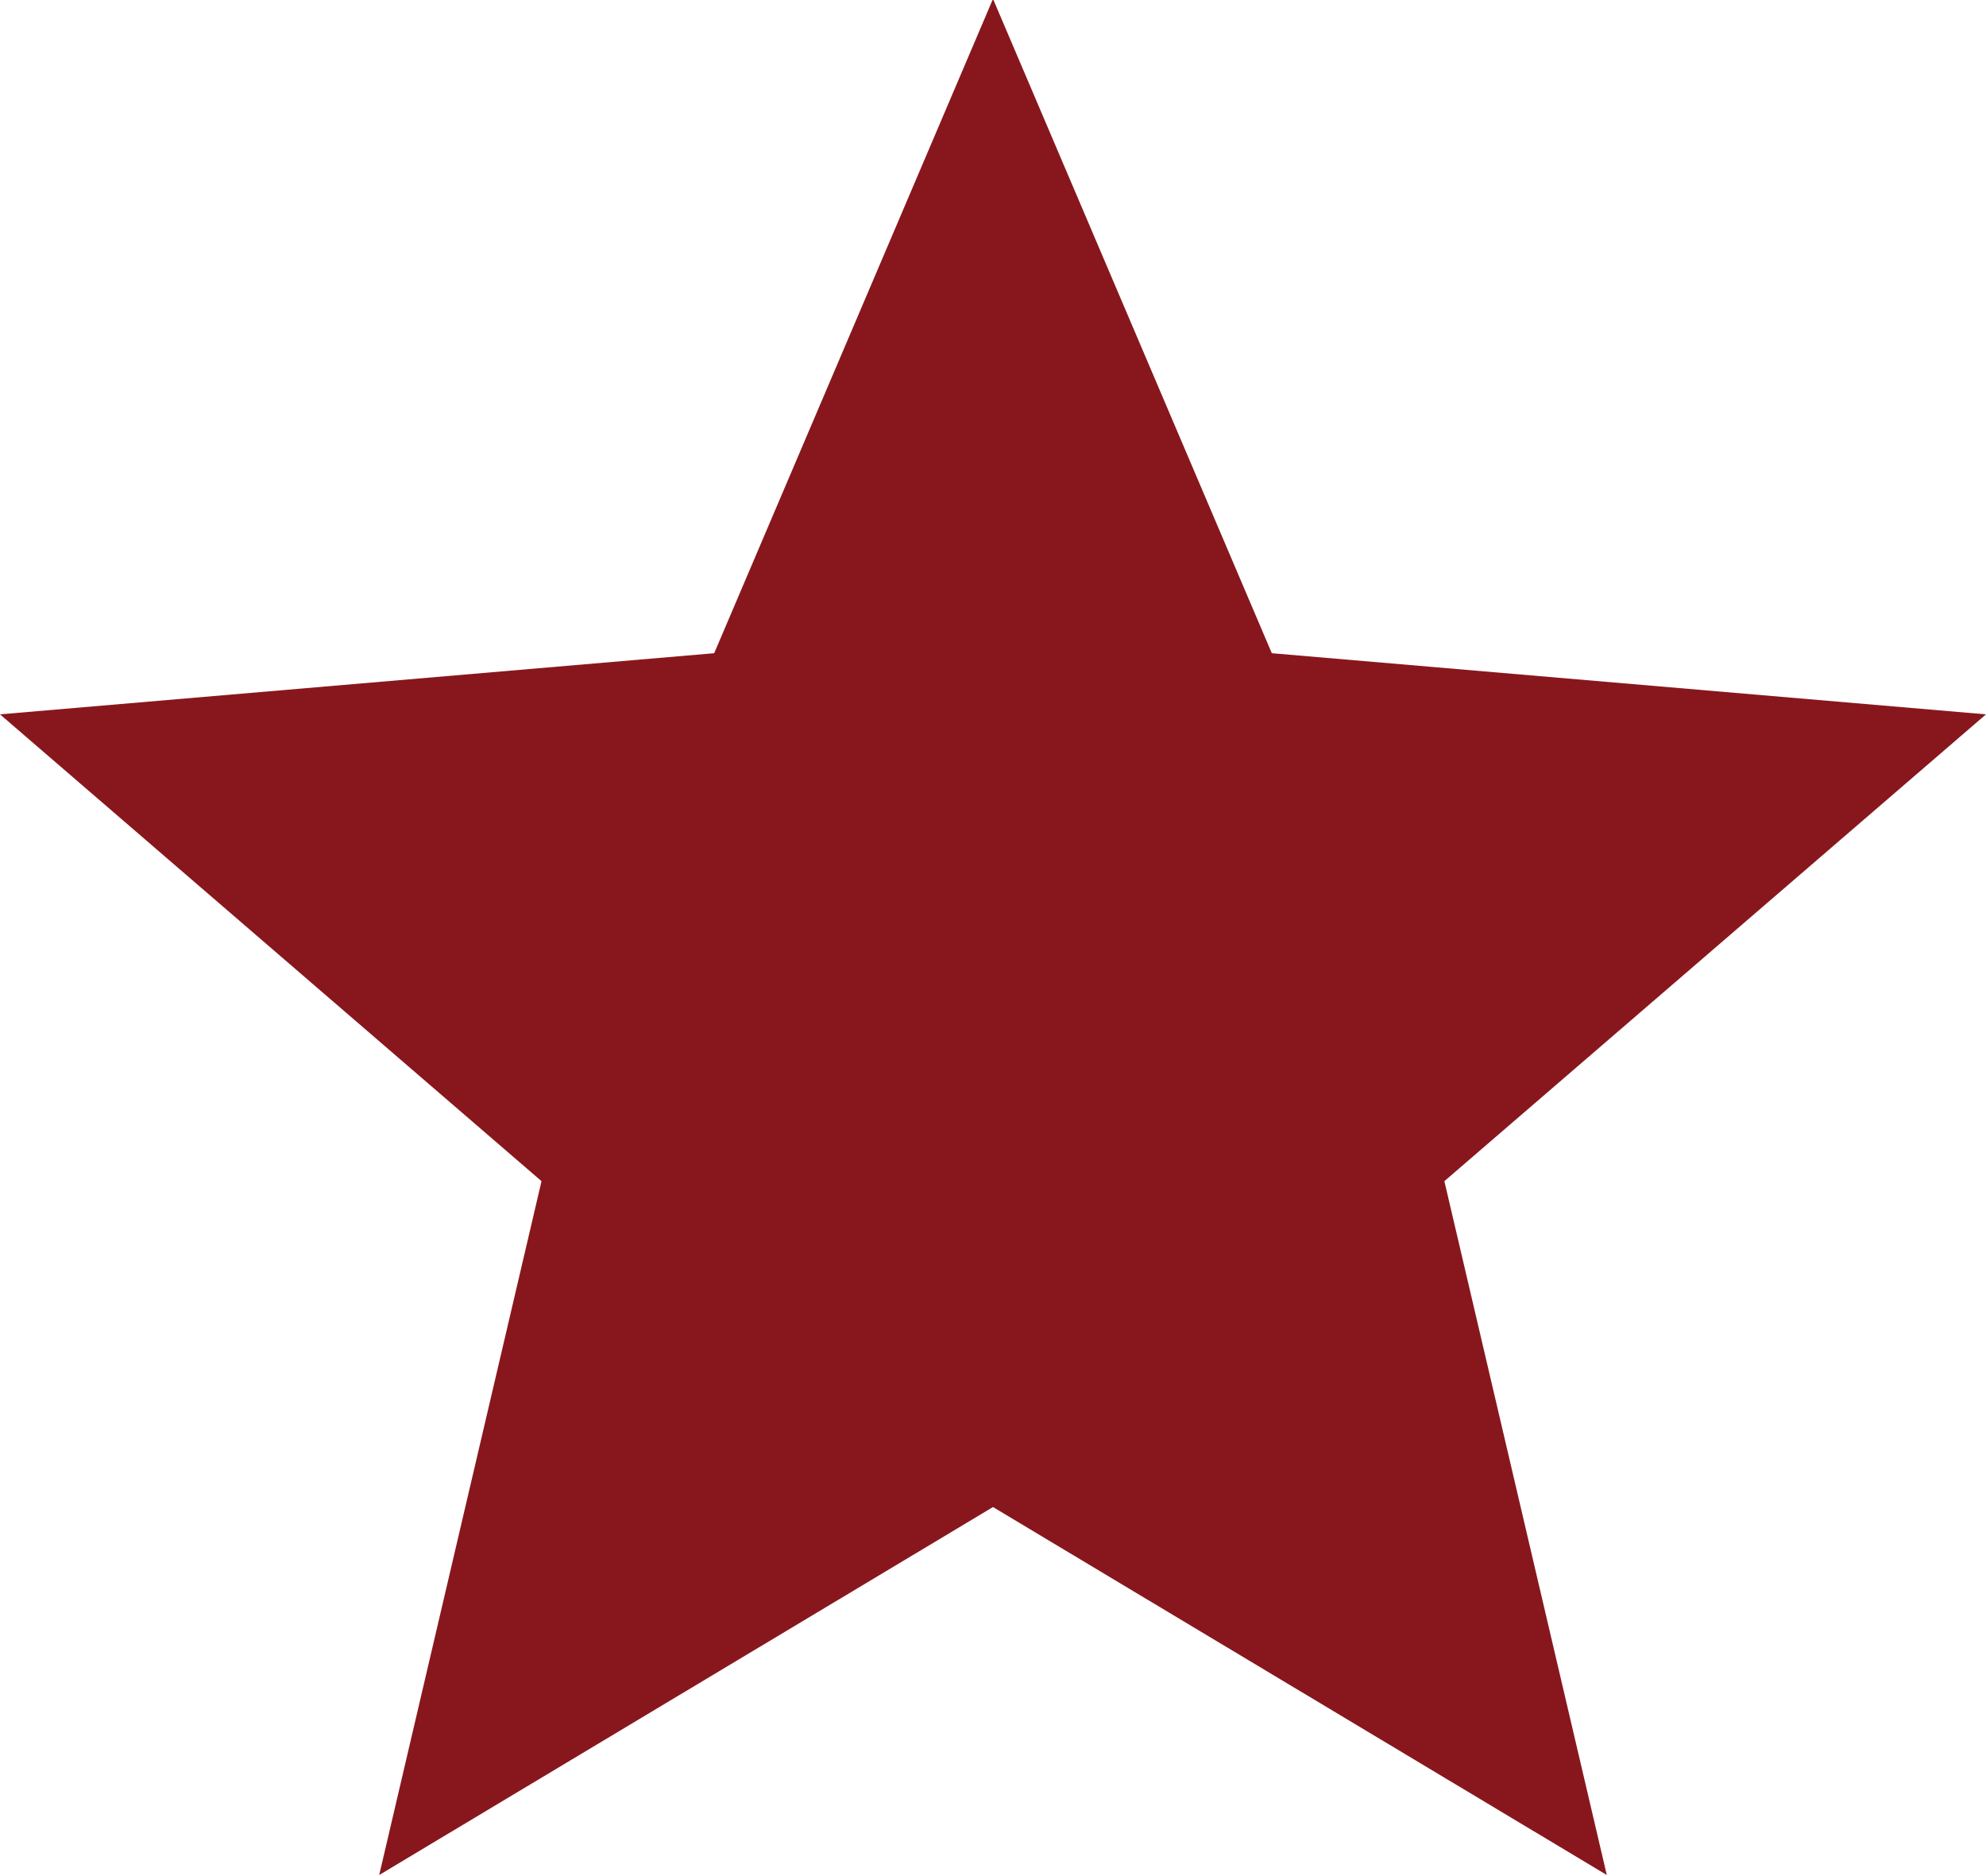 <?xml version="1.0" standalone="no"?>
<!-- Generator: Adobe Fireworks 10, Export SVG Extension by Aaron Beall (http://fireworks.abeall.com) . Version: 0.6.1  -->
<!DOCTYPE svg PUBLIC "-//W3C//DTD SVG 1.1//EN" "http://www.w3.org/Graphics/SVG/1.1/DTD/svg11.dtd">
<svg id="Untitled-Seite%201" viewBox="0 0 18 17" style="background-color:#ffffff00" version="1.1"
	xmlns="http://www.w3.org/2000/svg" xmlns:xlink="http://www.w3.org/1999/xlink" xml:space="preserve"
	x="0px" y="0px" width="18px" height="17px"
>
	<path d="M 9 13.656 L 14.563 16.99 L 13.091 10.703 L 18 6.473 L 11.527 5.919 L 9 -0.01 L 6.473 5.919 L 0 6.473 L 4.908 10.703 L 3.437 16.99 L 9 13.656 ZM 9 13.656 L 9 13.656 Z" fill="#88171d"/>
</svg>
